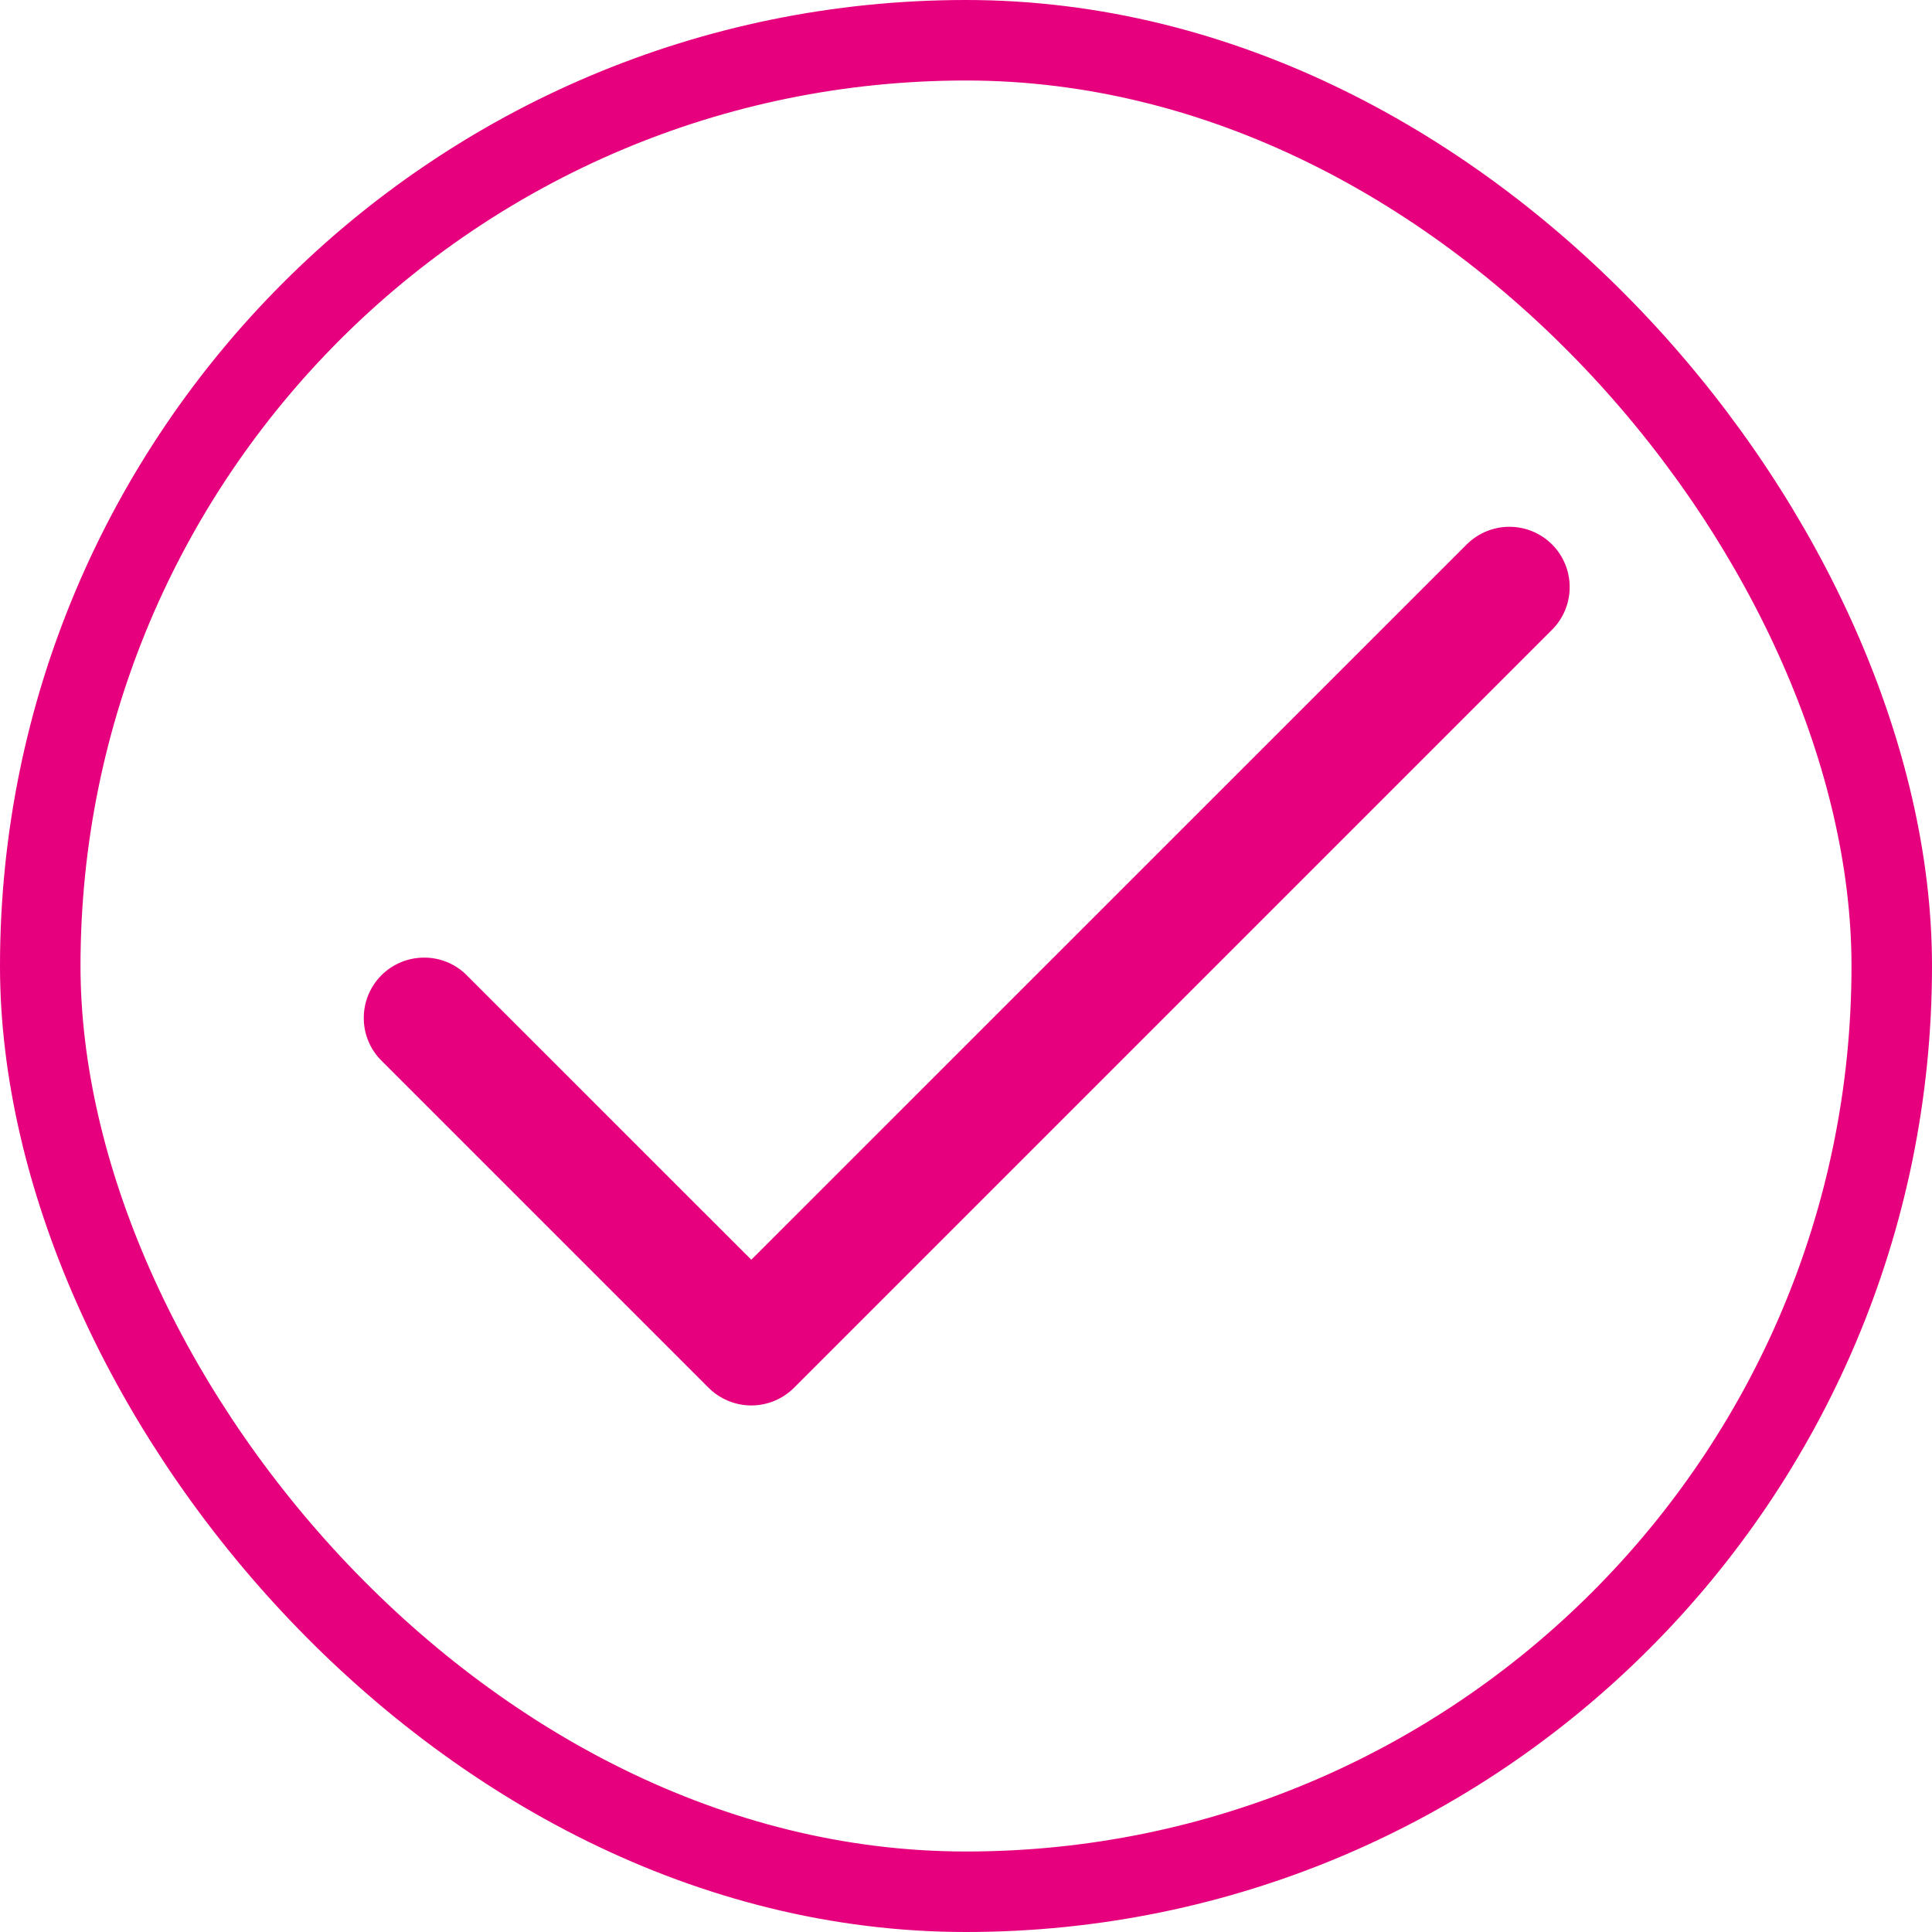 <svg width="24" height="24" viewBox="0 0 24 24" fill="none" xmlns="http://www.w3.org/2000/svg">
<rect x="0.5" y="0.5" width="23" height="23" rx="11.5" stroke="#E6007E"/>
<path d="M19.28 6.763C19.421 6.904 19.499 7.094 19.499 7.293C19.499 7.492 19.421 7.682 19.28 7.823L9.863 17.24C9.722 17.38 9.532 17.459 9.333 17.459C9.134 17.459 8.944 17.38 8.803 17.24L4.72 13.157C4.588 13.015 4.515 12.827 4.519 12.633C4.522 12.438 4.601 12.253 4.738 12.115C4.876 11.978 5.061 11.899 5.256 11.896C5.45 11.892 5.638 11.964 5.78 12.097L9.333 15.649L18.22 6.763C18.361 6.623 18.551 6.544 18.75 6.544C18.949 6.544 19.14 6.623 19.28 6.763Z" fill="#E6007E"/>
</svg>
